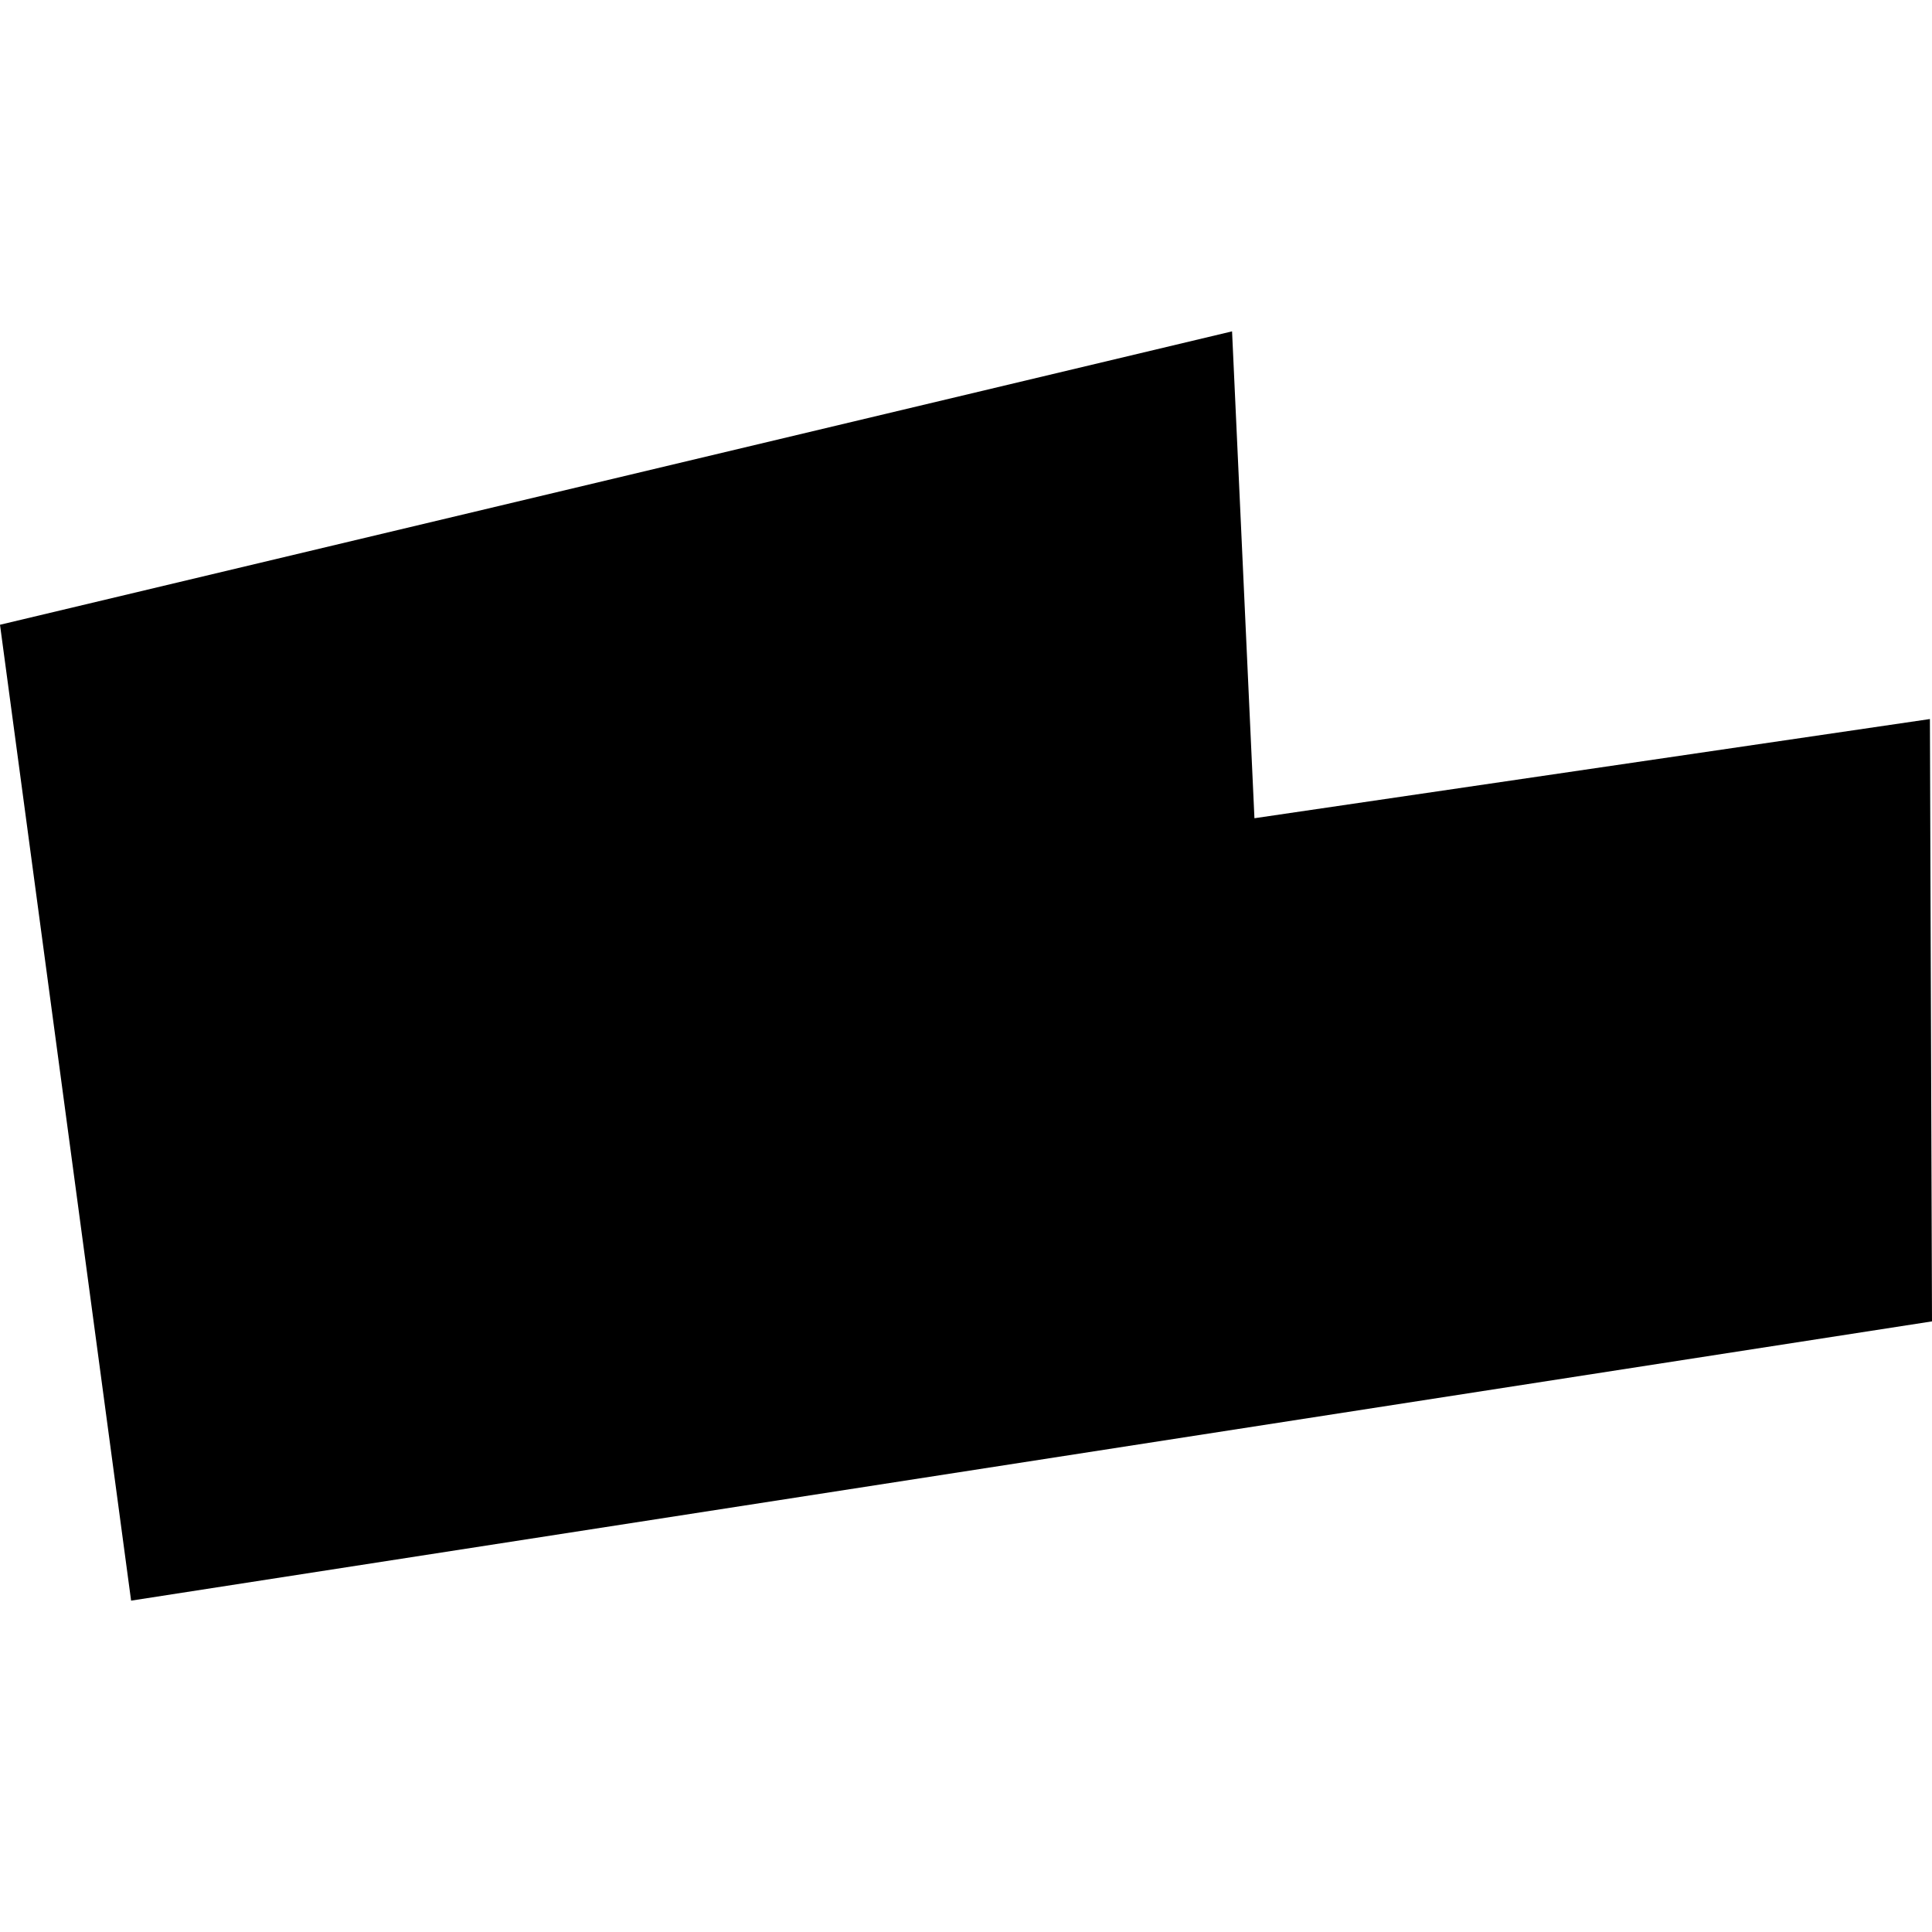 <?xml version="1.0" encoding="utf-8" standalone="no"?>
<!DOCTYPE svg PUBLIC "-//W3C//DTD SVG 1.1//EN"
  "http://www.w3.org/Graphics/SVG/1.1/DTD/svg11.dtd">
<!-- Created with matplotlib (https://matplotlib.org/) -->
<svg height="288pt" version="1.1" viewBox="0 0 288 288" width="288pt" xmlns="http://www.w3.org/2000/svg" xmlns:xlink="http://www.w3.org/1999/xlink">
 <defs>
  <style type="text/css">
*{stroke-linecap:butt;stroke-linejoin:round;}
  </style>
 </defs>
 <g id="figure_1">
  <g id="patch_1">
   <path d="M 0 288 
L 288 288 
L 288 0 
L 0 0 
z
" style="fill:none;opacity:0;"/>
  </g>
  <g id="axes_1">
   <g id="PatchCollection_1">
    <path clip-path="url(#pa8f5feb2d7)" d="M 0 93.132 
L 183.661 49.395 
L 186.997 121.972 
L 287.69 107.186 
L 288 196.976 
L 19.543 238.605 
L 0 93.132 
"/>
   </g>
  </g>
 </g>
 <defs>
  <clipPath id="pa8f5feb2d7">
   <rect height="189.21" width="288" x="0" y="49.395"/>
  </clipPath>
 </defs>
</svg>
